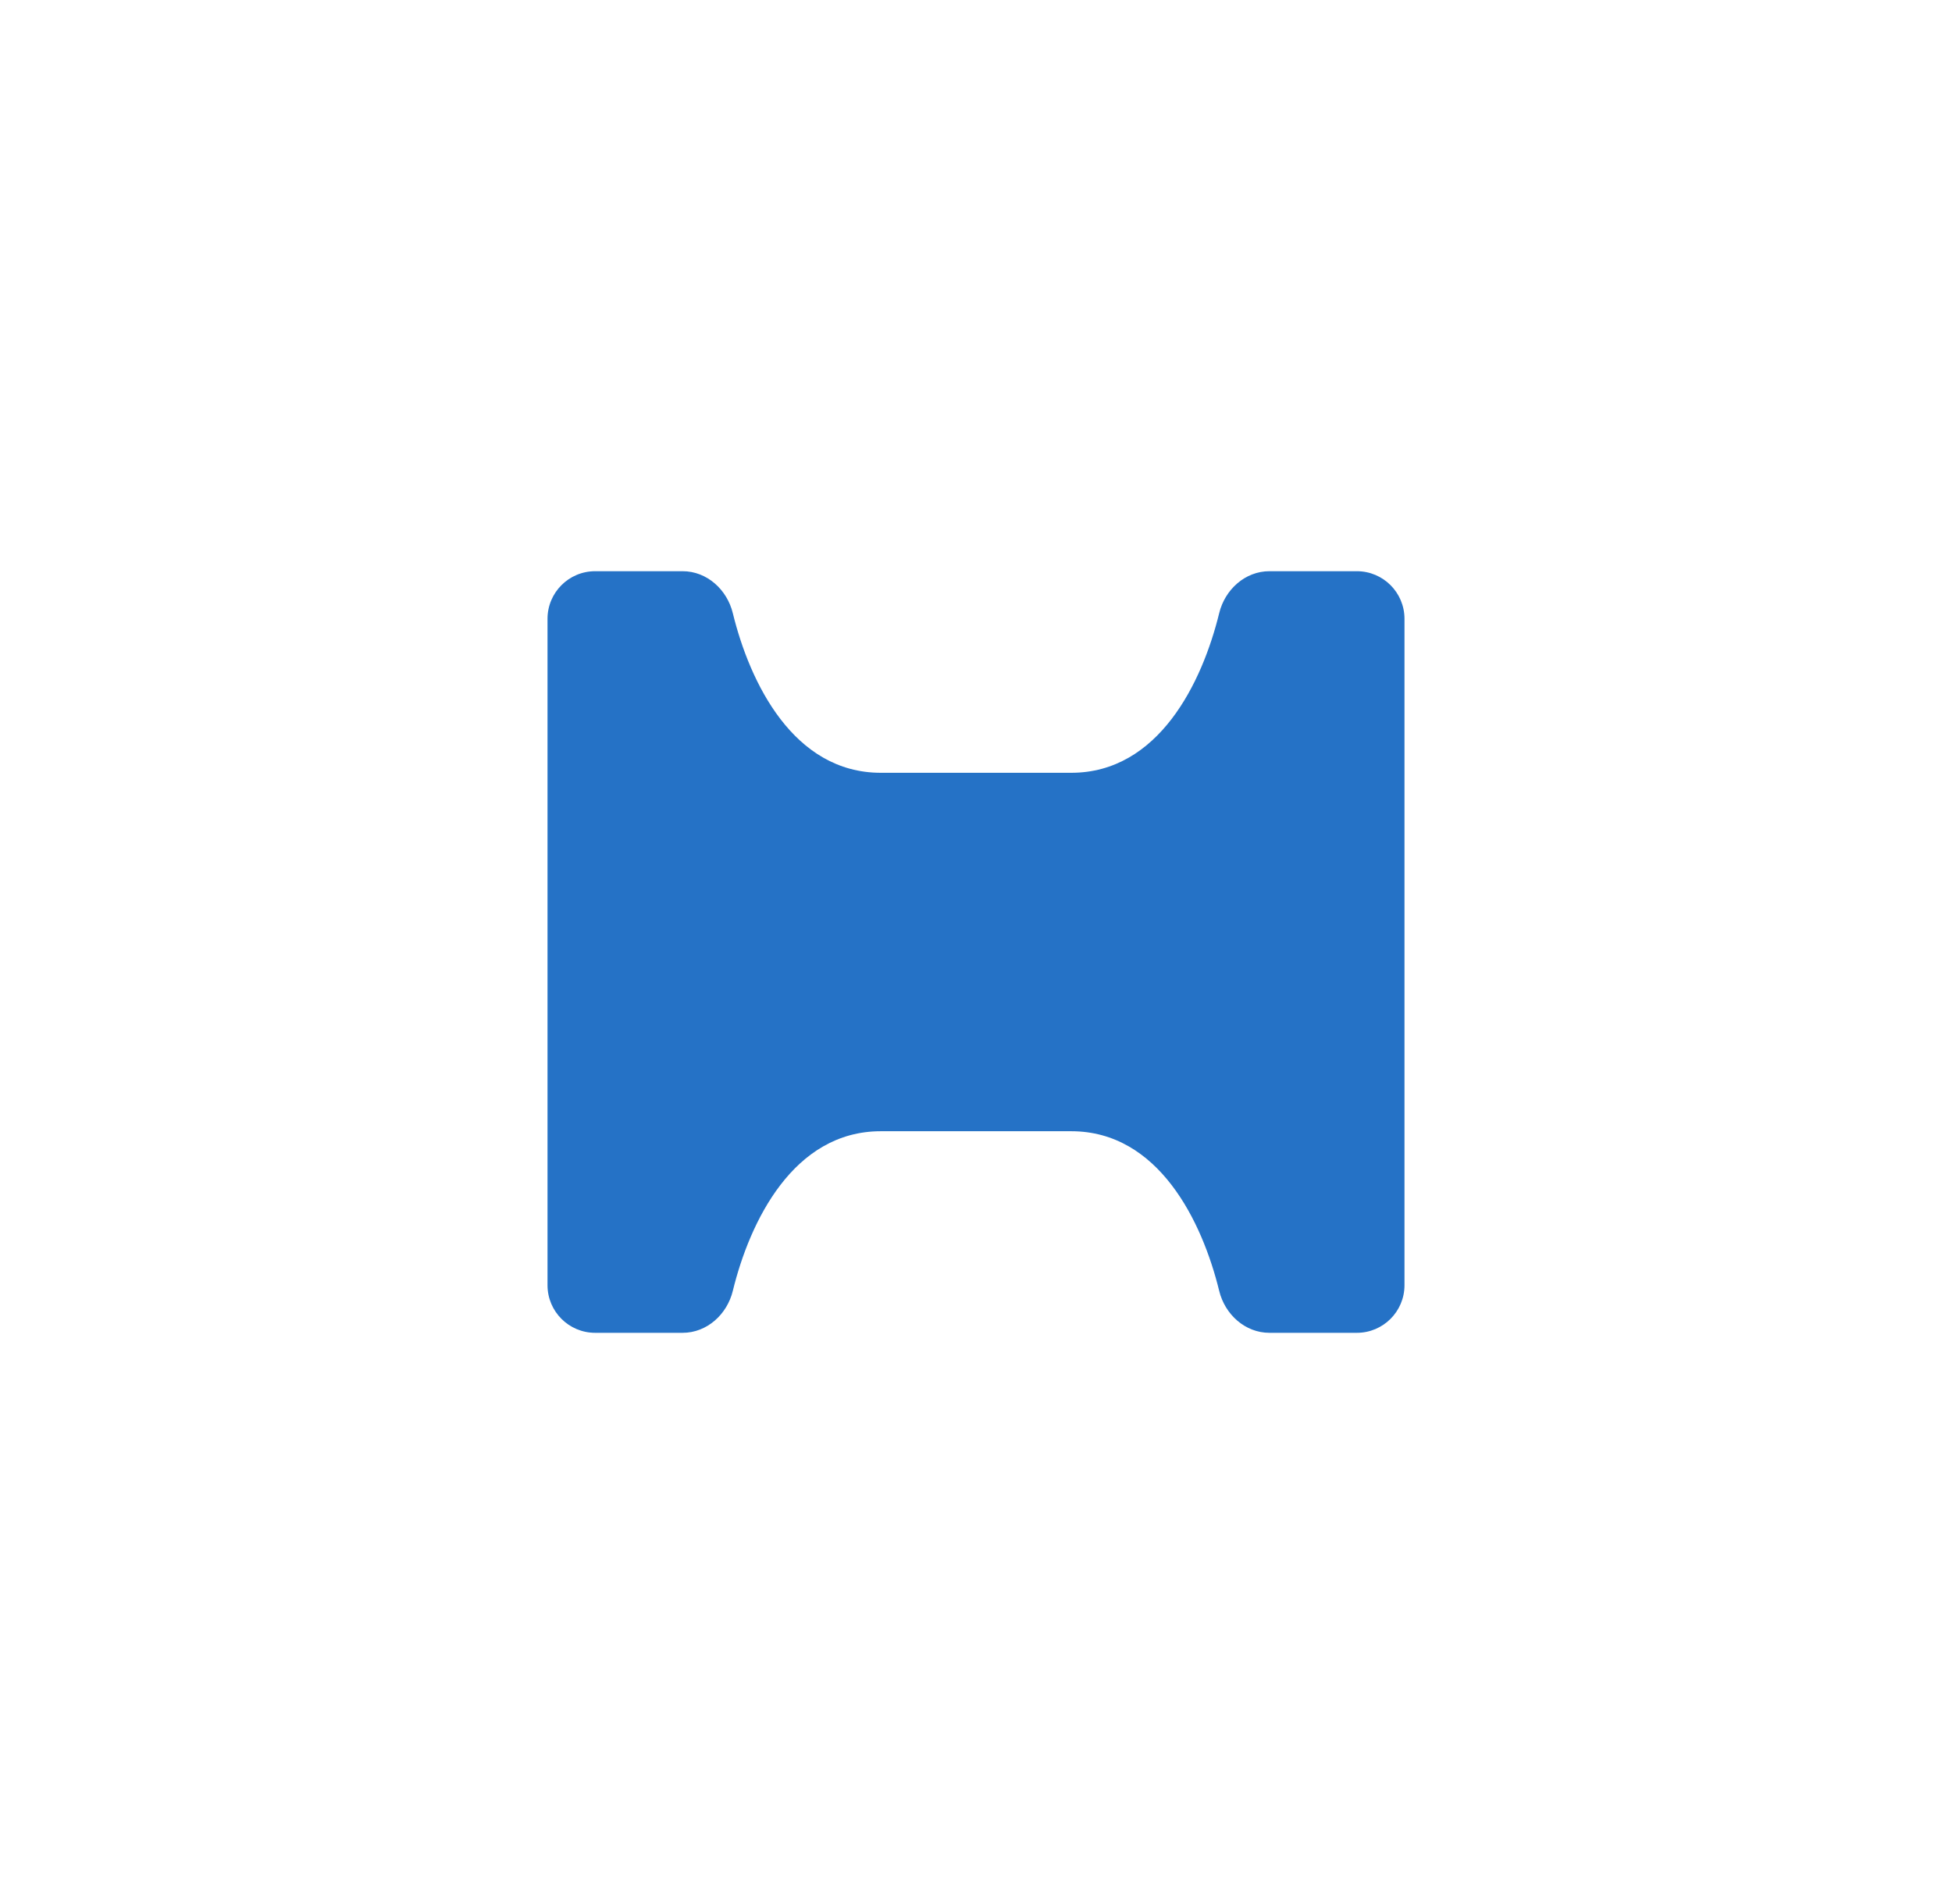 <svg width="41" height="40" viewBox="0 0 41 40" fill="none" xmlns="http://www.w3.org/2000/svg">
<path d="M26.663 28C26.153 28 25.729 27.615 25.608 27.119C25.251 25.658 24.334 23.765 22.5 23.765L18.5 23.765C16.666 23.765 15.749 25.658 15.392 27.119C15.271 27.615 14.847 28 14.338 28L12.5 28C11.948 28 11.5 27.552 11.5 27L11.5 13C11.5 12.448 11.948 12 12.5 12L14.338 12C14.847 12 15.271 12.385 15.392 12.881C15.749 14.342 16.666 16.235 18.5 16.235L22.5 16.235C24.334 16.235 25.251 14.342 25.608 12.881C25.729 12.385 26.153 12 26.663 12L28.5 12C29.052 12 29.5 12.448 29.5 13L29.5 27C29.5 27.552 29.052 28 28.5 28L26.663 28Z" fill="#2572C6"/>
</svg>
